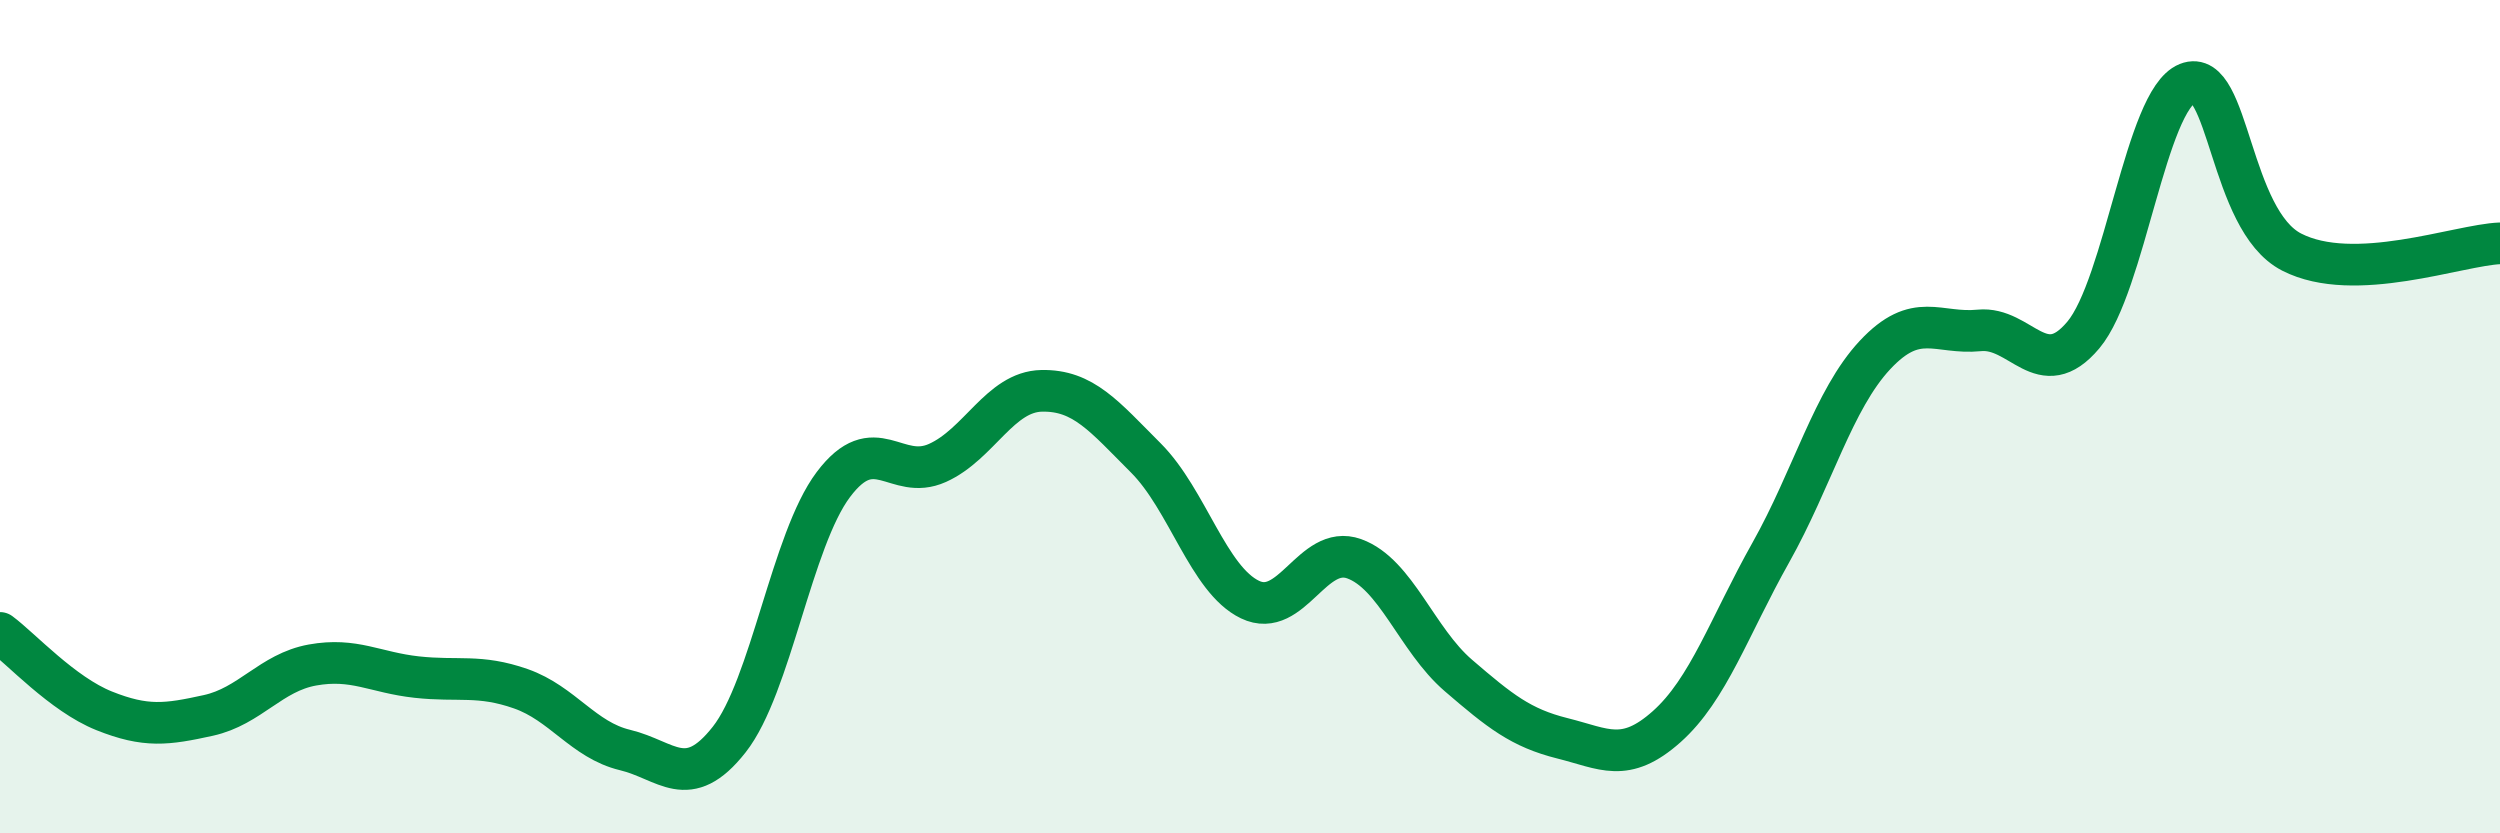 
    <svg width="60" height="20" viewBox="0 0 60 20" xmlns="http://www.w3.org/2000/svg">
      <path
        d="M 0,15.19 C 0.5,15.56 1.5,16.66 2.5,17.06 C 3.5,17.46 4,17.39 5,17.17 C 6,16.95 6.5,16.14 7.5,15.96 C 8.5,15.78 9,16.14 10,16.25 C 11,16.36 11.5,16.18 12.5,16.53 C 13.5,16.88 14,17.76 15,18 C 16,18.24 16.5,19.02 17.5,17.75 C 18.5,16.48 19,12.96 20,11.63 C 21,10.3 21.5,11.56 22.5,11.11 C 23.5,10.66 24,9.4 25,9.38 C 26,9.36 26.5,9.99 27.5,10.99 C 28.5,11.99 29,13.91 30,14.39 C 31,14.87 31.5,13.05 32.5,13.41 C 33.5,13.77 34,15.35 35,16.21 C 36,17.07 36.5,17.47 37.5,17.72 C 38.5,17.97 39,18.33 40,17.44 C 41,16.55 41.5,15.04 42.5,13.26 C 43.5,11.48 44,9.59 45,8.52 C 46,7.45 46.5,8.03 47.5,7.93 C 48.5,7.83 49,9.23 50,8.04 C 51,6.85 51.5,2.4 52.5,2 C 53.5,1.6 53.5,5.28 55,6.05 C 56.5,6.82 59,5.88 60,5.84L60 20L0 20Z"
        fill="#008740"
        opacity="0.1"
        stroke-linecap="round"
        stroke-linejoin="round"
      />
      <path
        d="M 0,15.19 C 0.5,15.56 1.5,16.66 2.5,17.06 C 3.5,17.46 4,17.39 5,17.17 C 6,16.95 6.5,16.14 7.5,15.96 C 8.5,15.78 9,16.14 10,16.25 C 11,16.36 11.5,16.18 12.5,16.53 C 13.5,16.88 14,17.76 15,18 C 16,18.24 16.5,19.02 17.5,17.75 C 18.5,16.48 19,12.96 20,11.63 C 21,10.3 21.5,11.56 22.5,11.11 C 23.5,10.66 24,9.4 25,9.38 C 26,9.36 26.5,9.99 27.5,10.99 C 28.5,11.99 29,13.91 30,14.39 C 31,14.87 31.5,13.05 32.5,13.41 C 33.5,13.77 34,15.35 35,16.21 C 36,17.07 36.5,17.47 37.5,17.72 C 38.5,17.97 39,18.33 40,17.44 C 41,16.55 41.5,15.04 42.5,13.26 C 43.5,11.48 44,9.59 45,8.52 C 46,7.45 46.5,8.03 47.5,7.93 C 48.5,7.83 49,9.23 50,8.04 C 51,6.85 51.5,2.4 52.5,2 C 53.5,1.6 53.5,5.28 55,6.05 C 56.5,6.82 59,5.88 60,5.84"
        stroke="#008740"
        stroke-width="1"
        fill="none"
        stroke-linecap="round"
        stroke-linejoin="round"
      />
    </svg>
  